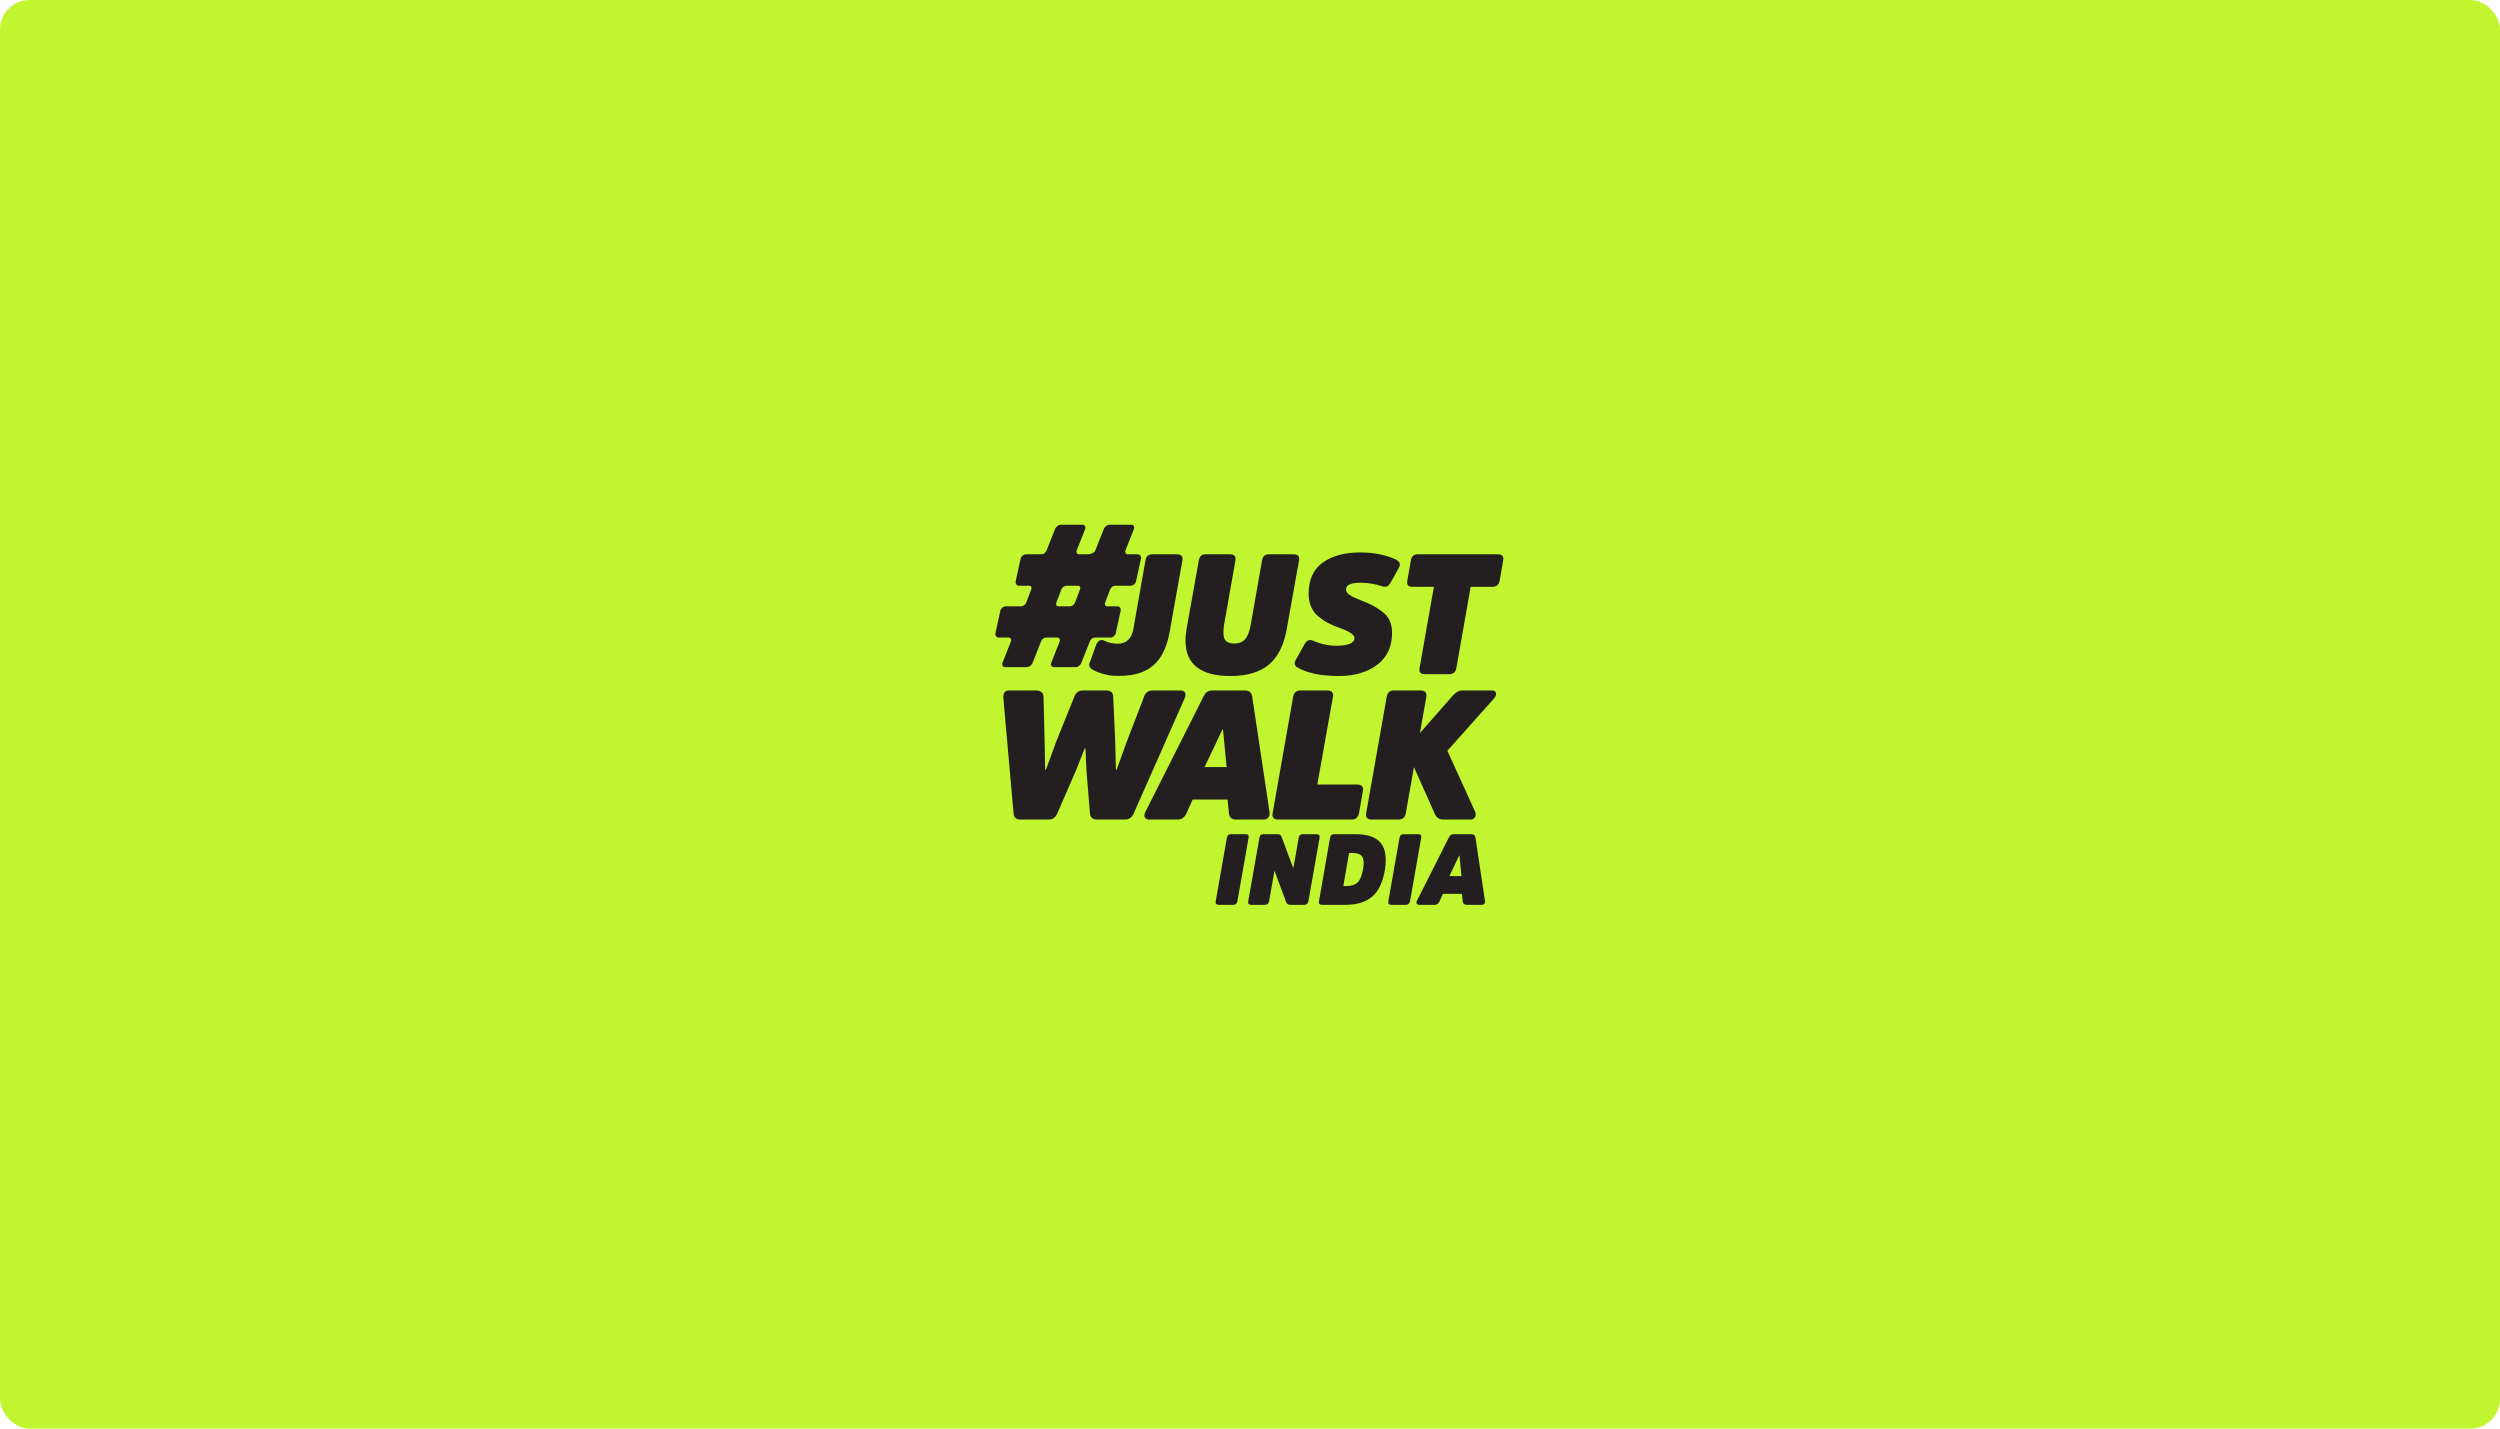<svg width="588" height="336" viewBox="0 0 588 336" fill="none" xmlns="http://www.w3.org/2000/svg">
<rect width="588" height="336" rx="6.944" fill="#C1F52F"/>
<path d="M285.934 211.973L288.568 197.047C288.661 196.482 288.973 196.201 289.505 196.201H292.929C293.524 196.201 293.773 196.459 293.68 196.974L291.034 211.969C290.927 212.535 290.606 212.818 290.078 212.818H286.66C286.067 212.818 285.824 212.535 285.934 211.973Z" fill="#231F20"/>
<path d="M310.37 197.043L307.738 211.969C307.629 212.535 307.307 212.818 306.776 212.818H303.517C303.031 212.818 302.711 212.645 302.554 212.3L299.761 204.787L298.494 211.969C298.388 212.535 298.066 212.818 297.537 212.818H294.311C293.717 212.818 293.475 212.535 293.585 211.973L296.219 197.047C296.311 196.482 296.623 196.201 297.156 196.201H300.417C300.932 196.201 301.253 196.373 301.38 196.718L304.193 204.228L305.46 197.046C305.556 196.482 305.865 196.201 306.397 196.201H309.624C310.214 196.201 310.465 196.482 310.37 197.043Z" fill="#231F20"/>
<path d="M318.032 200.613H317.301L315.95 208.405H316.679C317.821 208.405 318.689 208.128 319.285 207.572C319.88 207.017 320.308 205.996 320.574 204.509C320.683 203.821 320.738 203.313 320.738 202.984C320.738 202.108 320.525 201.494 320.091 201.142C319.66 200.79 318.972 200.613 318.032 200.613ZM316.341 212.818H310.948C310.356 212.818 310.112 212.537 310.222 211.976L312.831 197.046C312.923 196.482 313.238 196.201 313.77 196.201H318.816C321.193 196.201 322.974 196.69 324.154 197.668C325.336 198.645 325.926 200.176 325.926 202.256C325.926 203.024 325.862 203.775 325.738 204.509C325.27 207.42 324.286 209.532 322.785 210.847C321.285 212.161 319.137 212.818 316.341 212.818Z" fill="#231F20"/>
<path d="M326.536 211.973L329.167 197.047C329.262 196.482 329.574 196.201 330.104 196.201H333.531C334.123 196.201 334.375 196.459 334.279 196.974L331.636 211.969C331.526 212.535 331.206 212.818 330.676 212.818H327.262C326.666 212.818 326.426 212.535 326.536 211.973Z" fill="#231F20"/>
<path d="M340.898 206.058H343.737L343.269 201.224H343.199L340.898 206.058ZM341.86 196.201H346.085C346.617 196.201 346.929 196.452 347.024 196.952L349.254 211.809C349.3 212.122 349.254 212.368 349.112 212.548C348.971 212.728 348.76 212.818 348.479 212.818H344.983C344.402 212.818 344.09 212.56 344.044 212.043L343.855 210.237H339.374L338.552 212.043C338.316 212.56 337.943 212.818 337.425 212.818H333.788C333.504 212.818 333.313 212.724 333.212 212.536C333.111 212.349 333.137 212.106 333.293 211.809L340.782 196.952C341.016 196.452 341.374 196.201 341.86 196.201Z" fill="#231F20"/>
<path d="M254.694 162.393H260.012C261.186 162.393 261.785 162.85 261.816 163.766L262.287 174.06L262.459 181.051H262.629L265.16 174.06L269.107 163.808C269.45 162.865 270.108 162.393 271.08 162.393H277.642C278.157 162.393 278.514 162.558 278.715 162.887C278.913 163.216 278.885 163.666 278.629 164.238L266.618 191.388C266.189 192.303 265.517 192.76 264.602 192.76H258.041C257.01 192.76 256.453 192.303 256.368 191.388L255.552 181.437L255.296 176.032H255.123L252.979 181.437L248.648 191.388C248.219 192.303 247.547 192.76 246.63 192.76H240.068C239.04 192.76 238.483 192.303 238.396 191.388L235.994 164.238C235.908 163.008 236.351 162.393 237.323 162.393H243.628C244.743 162.393 245.345 162.865 245.431 163.808L245.688 174.06L245.816 181.051H245.988L248.562 174.06L252.722 163.766C253.094 162.85 253.751 162.393 254.694 162.393Z" fill="#231F20"/>
<path d="M283.313 180.408H288.504L287.645 171.572H287.517L283.313 180.408ZM285.072 162.393H292.793C293.763 162.393 294.337 162.85 294.508 163.766L298.583 190.916C298.669 191.488 298.583 191.939 298.326 192.266C298.067 192.596 297.682 192.76 297.166 192.76H290.776C289.719 192.76 289.147 192.288 289.061 191.344L288.718 188.043H280.526L279.024 191.344C278.594 192.288 277.909 192.76 276.966 192.76H270.316C269.803 192.76 269.452 192.588 269.266 192.246C269.081 191.902 269.131 191.459 269.416 190.916L283.099 163.766C283.528 162.85 284.186 162.393 285.072 162.393Z" fill="#231F20"/>
<path d="M313.502 163.941L309.831 184.524H319.182C320.267 184.524 320.726 185.039 320.554 186.069L319.653 191.215C319.452 192.245 318.867 192.76 317.894 192.76H300.658C299.573 192.76 299.13 192.245 299.331 191.216L304.14 163.939C304.312 162.908 304.886 162.393 305.858 162.393H312.129C313.216 162.393 313.675 162.909 313.502 163.941Z" fill="#231F20"/>
<path d="M333.974 172.404L341.53 163.801C342.329 162.862 343.126 162.393 343.926 162.393H350.904C351.417 162.393 351.732 162.59 351.846 162.985C351.96 163.38 351.802 163.818 351.375 164.297L340.426 176.577L346.912 190.842C347.141 191.326 347.15 191.766 346.935 192.164C346.72 192.562 346.357 192.76 345.846 192.76H339.439C338.498 192.76 337.83 192.286 337.431 191.339L332.56 180.419L330.657 191.211C330.487 192.244 329.901 192.76 328.904 192.76H322.661C321.577 192.76 321.135 192.245 321.336 191.215L326.145 163.938C326.317 162.908 326.887 162.393 327.855 162.393H334.1C335.183 162.393 335.64 162.907 335.468 163.933L333.974 172.404Z" fill="#231F20"/>
<path d="M266.569 147.932L269.412 131.807C269.572 130.849 270.105 130.37 271.008 130.37H276.829C277.839 130.37 278.266 130.849 278.105 131.808L275.097 148.649C274.457 152.233 273.182 154.848 271.27 156.494C269.358 158.14 266.716 158.963 263.344 158.963C261.882 158.963 261.158 158.947 259.83 158.603C258.503 158.257 257.494 157.846 256.803 157.368C256.114 156.89 255.995 156.267 256.445 155.496L257.847 151.555C258.352 150.574 259.002 150.295 259.799 150.719C260.702 151.17 261.724 151.396 262.865 151.396C264.91 151.396 266.144 150.241 266.569 147.932Z" fill="#231F20"/>
<path d="M289.422 159.003C282.363 159.003 278.833 156.229 278.833 150.68C278.833 149.83 278.913 148.927 279.074 147.972L281.963 131.808C282.121 130.85 282.648 130.37 283.544 130.37H289.314C290.316 130.37 290.738 130.845 290.578 131.796L287.874 147.128C287.794 147.687 287.754 148.259 287.754 148.844C287.754 149.722 287.953 150.36 288.351 150.758C288.75 151.158 289.387 151.357 290.263 151.357C291.377 151.357 292.233 151.024 292.831 150.361C293.429 149.698 293.861 148.636 294.126 147.175L296.836 131.804C296.994 130.849 297.527 130.37 298.432 130.37H304.254C305.264 130.37 305.69 130.849 305.53 131.806L302.64 147.97C301.975 151.741 300.575 154.522 298.44 156.315C296.302 158.107 293.297 159.003 289.422 159.003Z" fill="#231F20"/>
<path d="M327.417 148.808C327.417 152.1 326.242 154.622 323.894 156.374C321.544 158.126 318.563 159.003 314.953 159.003C310.758 159.003 307.505 158.34 305.197 157.012C304.48 156.614 304.334 156.016 304.759 155.219L306.83 151.516C307.332 150.614 307.984 150.335 308.781 150.679C310.613 151.476 312.43 151.875 314.236 151.875C317.129 151.875 318.576 151.264 318.576 150.043C318.576 149.299 317.383 148.503 314.992 147.652C313.957 147.281 313.061 146.897 312.305 146.499C311.548 146.1 310.805 145.596 310.075 144.985C309.345 144.375 308.781 143.625 308.382 142.735C307.984 141.845 307.785 140.831 307.785 139.688C307.785 136.37 308.893 133.915 311.11 132.321C313.326 130.729 316.28 129.932 319.971 129.932C321.775 129.932 323.462 130.118 325.028 130.489C326.594 130.861 327.776 131.286 328.573 131.764C329.29 132.189 329.435 132.786 329.011 133.556L327.059 137.06C326.581 137.91 325.918 138.189 325.067 137.896C323.475 137.338 321.775 137.06 319.971 137.06C317.714 137.06 316.586 137.592 316.586 138.653C316.586 139.105 316.858 139.523 317.402 139.908C317.945 140.292 318.842 140.723 320.09 141.202C321.258 141.654 322.194 142.065 322.898 142.436C323.6 142.808 324.345 143.287 325.129 143.87C325.91 144.454 326.488 145.158 326.86 145.981C327.231 146.804 327.417 147.747 327.417 148.808Z" fill="#231F20"/>
<path d="M331.001 136.582L331.837 131.804C331.997 130.847 332.528 130.37 333.431 130.37H352.277C353.286 130.37 353.711 130.847 353.553 131.804L352.717 136.582C352.531 137.537 351.972 138.016 351.043 138.016H345.906L342.538 157.121C342.351 158.083 341.809 158.564 340.91 158.564H335.114C334.107 158.564 333.697 158.085 333.883 157.126L337.253 138.016H332.196C331.213 138.016 330.815 137.537 331.001 136.582Z" fill="#231F20"/>
<path d="M250.864 137.758C250.391 137.758 249.845 138.101 249.646 138.616L248.447 141.752C248.266 142.182 248.517 142.611 248.945 142.611H251.61C252.082 142.611 252.628 142.268 252.828 141.752L254.027 138.616C254.207 138.187 253.956 137.758 253.528 137.758H250.864ZM239.697 137.758C239.139 137.758 238.768 137.285 238.89 136.727L240.052 131.401C240.174 130.843 240.751 130.37 241.309 130.37H244.959C245.432 130.37 245.936 130.027 246.135 129.512L248.142 124.443C248.36 123.842 248.969 123.412 249.57 123.412H254.595C255.11 123.412 255.436 123.884 255.23 124.443L253.221 129.512C253.085 129.94 253.335 130.37 253.764 130.37H255.997C256.471 130.37 257.403 130.027 257.602 129.512L259.61 124.443C259.827 123.842 260.436 123.412 261.037 123.412H266.063C266.578 123.412 266.906 123.884 266.697 124.443L264.69 129.512C264.552 129.94 264.802 130.37 265.232 130.37H267.551C268.108 130.37 268.479 130.843 268.358 131.401L267.195 136.727C267.074 137.285 266.497 137.758 265.939 137.758H262.332C261.859 137.758 261.312 138.101 261.114 138.616L259.915 141.752C259.735 142.182 259.985 142.611 260.414 142.611H262.776C263.334 142.611 263.705 143.083 263.583 143.642L262.431 148.925C262.309 149.483 261.732 149.955 261.174 149.955H257.524C257.051 149.955 256.547 150.299 256.348 150.814L254.341 155.882C254.123 156.484 253.514 156.914 252.913 156.914H247.887C247.373 156.914 247.047 156.441 247.253 155.882L249.262 150.814C249.398 150.385 249.148 149.955 248.719 149.955H246.056C245.583 149.955 245.08 150.299 244.881 150.814L242.874 155.882C242.656 156.484 242.047 156.914 241.446 156.914H236.42C235.904 156.914 235.578 156.441 235.786 155.882L237.793 150.814C237.931 150.385 237.682 149.955 237.251 149.955H234.933C234.374 149.955 234.003 149.483 234.125 148.925L235.278 143.642C235.4 143.083 235.976 142.611 236.534 142.611H240.141C240.615 142.611 241.161 142.268 241.36 141.752L242.558 138.616C242.738 138.187 242.488 137.758 242.059 137.758H239.697Z" fill="#231F20"/>
</svg>
